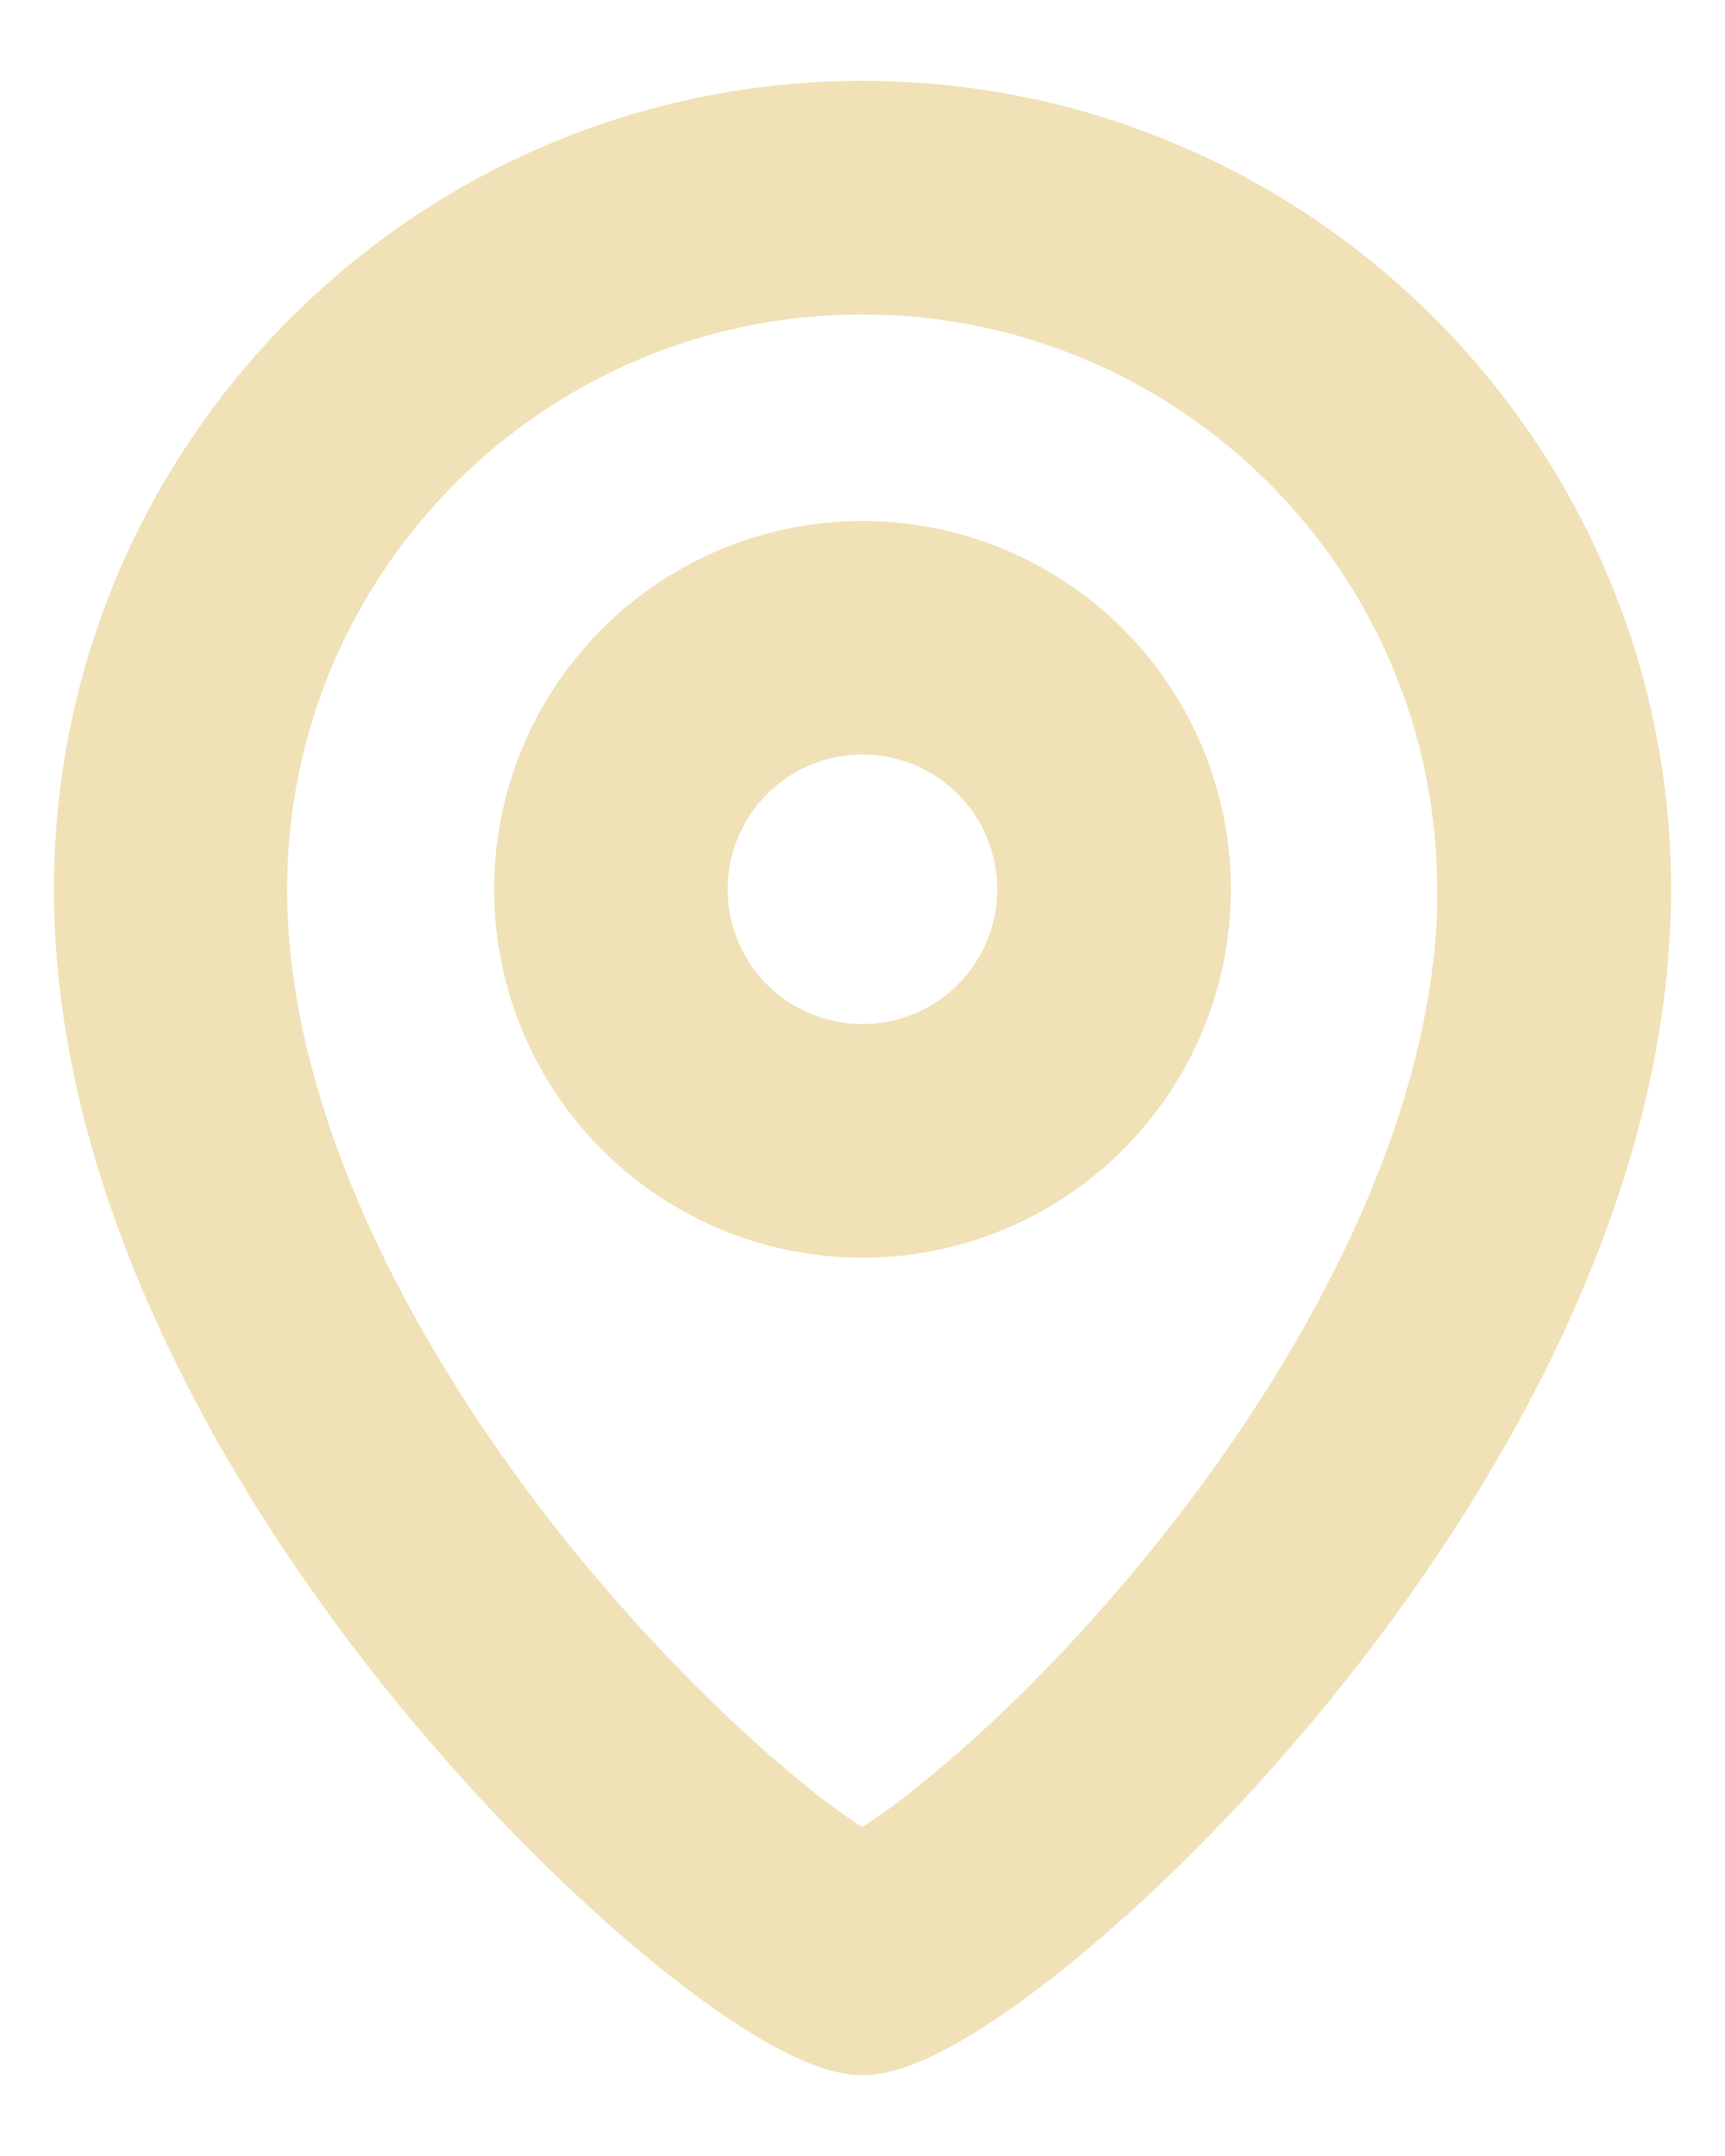 <svg width="16" height="20" viewBox="0 0 16 20" fill="none" xmlns="http://www.w3.org/2000/svg">
<path d="M8.695 16.746L8.695 16.746L8.692 16.749C8.473 16.93 8.24 17.096 7.997 17.244C7.755 17.095 7.523 16.93 7.304 16.749L7.302 16.747C6.673 16.239 5.905 15.488 5.157 14.578C3.631 12.706 2.413 10.393 2.413 8.25C2.413 5.168 4.915 2.667 7.997 2.667C11.078 2.667 13.58 5.168 13.58 8.25V8.45C13.507 10.537 12.318 12.764 10.839 14.579C10.095 15.493 9.322 16.245 8.695 16.746ZM10.239 10.489C10.833 9.895 11.167 9.09 11.167 8.25C11.167 7.41 10.833 6.605 10.239 6.011C9.645 5.417 8.84 5.083 8 5.083C7.16 5.083 6.355 5.417 5.761 6.011C5.167 6.605 4.833 7.41 4.833 8.25C4.833 9.09 5.167 9.895 5.761 10.489C6.355 11.083 7.16 11.417 8 11.417C8.84 11.417 9.645 11.083 10.239 10.489ZM9.5 8.25C9.5 8.648 9.342 9.03 9.06 9.311C8.779 9.592 8.397 9.75 7.999 9.75C7.601 9.75 7.219 9.592 6.938 9.31C6.657 9.029 6.499 8.647 6.499 8.249C6.499 7.851 6.657 7.469 6.939 7.188C7.22 6.907 7.602 6.749 8 6.749C8.398 6.749 8.78 6.907 9.061 7.189C9.342 7.47 9.5 7.852 9.5 8.25ZM8 19C8.217 19 8.485 18.887 8.759 18.732C9.046 18.569 9.381 18.335 9.743 18.042C10.468 17.456 11.319 16.623 12.131 15.627C13.75 13.641 15.25 10.96 15.25 8.25C15.25 4.25 12 1 8 1C4 1 0.75 4.25 0.75 8.25C0.75 10.96 2.25 13.641 3.869 15.627C4.681 16.623 5.532 17.456 6.257 18.042C6.619 18.335 6.954 18.569 7.241 18.732C7.515 18.887 7.783 19 8 19Z" fill="#F0E1B7" stroke="#F0E1B7" stroke-width="0.5"/>
</svg>
